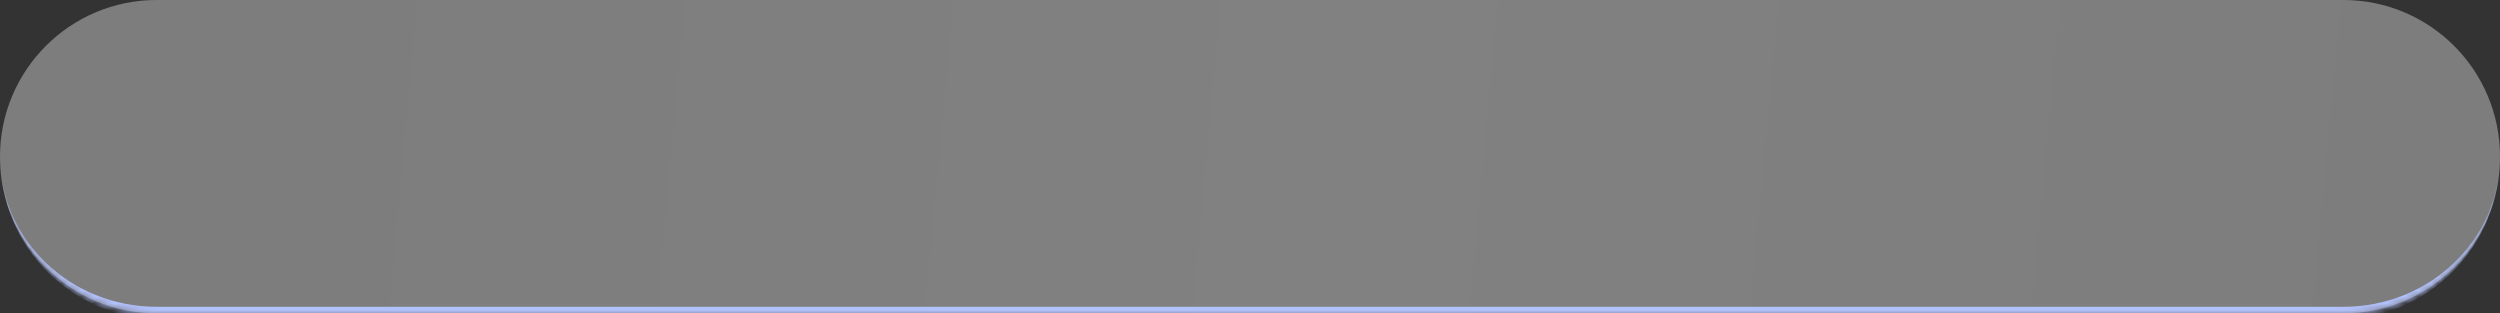 <?xml version="1.0" encoding="UTF-8"?> <svg xmlns="http://www.w3.org/2000/svg" width="383" height="48" viewBox="0 0 383 48" fill="none"><rect x="0" y="0" width="383" height="48" fill="#333333" stroke="none"/><g data-figma-bg-blur-radius="4"><mask id="path-1-inside-1_1765_24179" fill="white"><path d="M0 24C0 10.745 10.745 0 24 0H359C372.255 0 383 10.745 383 24V24C383 37.255 372.255 48 359 48H24C10.745 48 0 37.255 0 24V24Z"></path></mask><path d="M0 24C0 10.745 10.745 0 24 0H359C372.255 0 383 10.745 383 24V24C383 37.255 372.255 48 359 48H24C10.745 48 0 37.255 0 24V24Z" fill="url(#paint0_linear_1765_24179)" fill-opacity="0.4"></path><path d="M0 0H383H0ZM383 24C383 37.807 371.807 49 358 49H25C11.193 49 0 37.807 0 24C0 36.703 10.745 47 24 47H359C372.255 47 383 36.703 383 24ZM0 48V0V48ZM383 0V48V0Z" fill="#B2C2FF" mask="url(#path-1-inside-1_1765_24179)"></path></g><defs><clipPath id="bgblur_0_1765_24179_clip_path" transform="translate(4 4)"><path d="M0 24C0 10.745 10.745 0 24 0H359C372.255 0 383 10.745 383 24V24C383 37.255 372.255 48 359 48H24C10.745 48 0 37.255 0 24V24Z"></path></clipPath><linearGradient id="paint0_linear_1765_24179" x1="-5.716" y1="3.15145e-07" x2="428.034" y2="40.082" gradientUnits="userSpaceOnUse"><stop stop-color="white" stop-opacity="0.9"></stop><stop offset="0.488" stop-color="white" stop-opacity="0.951"></stop><stop offset="1" stop-color="white" stop-opacity="0.9"></stop></linearGradient></defs></svg> 